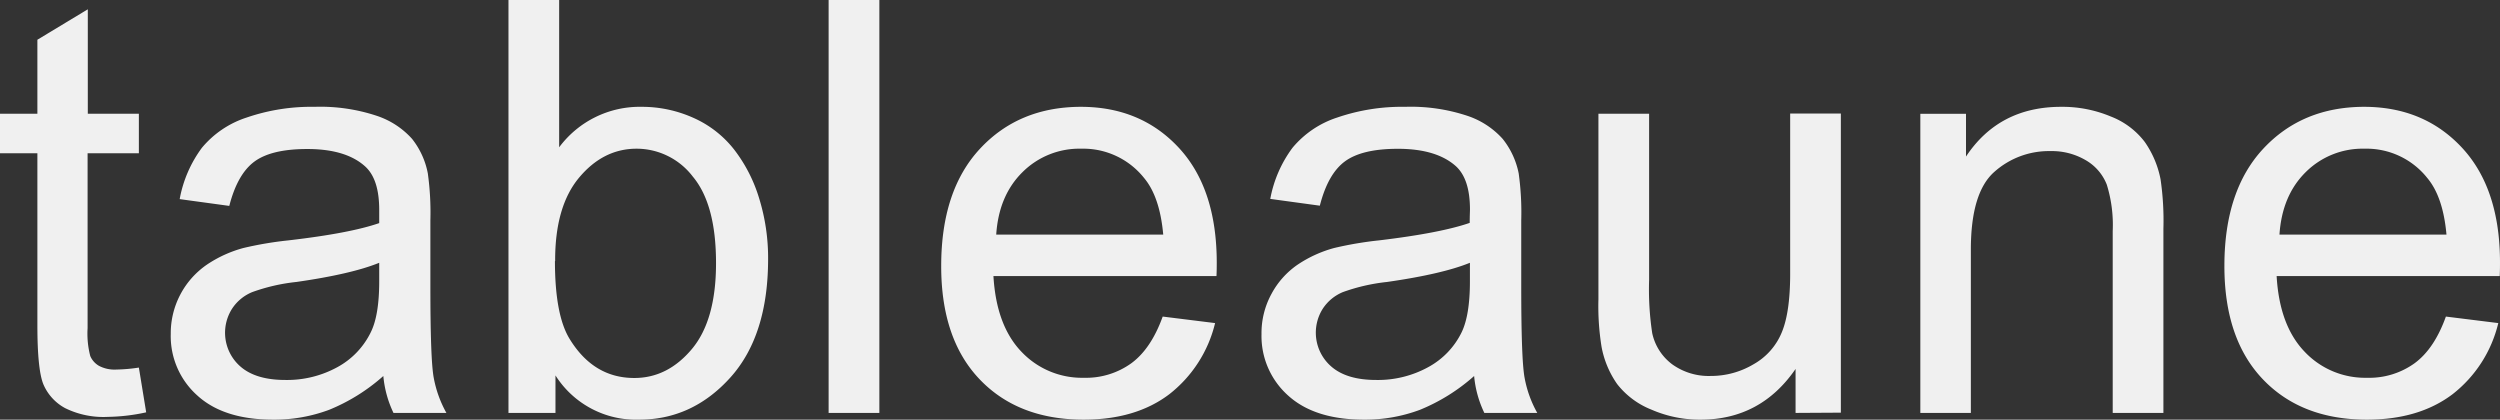 <svg xmlns="http://www.w3.org/2000/svg" viewBox="0 0 468.07 78.57"><rect x="0" y="0" width="468.07" height="78.57" fill="#333333" stroke="none"/><defs><style>.cls-1{fill:#f0f0f0;}</style></defs><g id="レイヤー_2" data-name="レイヤー 2"><g id="レイヤー_1-2" data-name="レイヤー 1"><path class="cls-1" d="M26,68.82l1.37,8.38a35.57,35.57,0,0,1-7.18.85,16.22,16.22,0,0,1-8-1.64,9.12,9.12,0,0,1-4-4.3Q7,69.46,7,60.91V28.69H0V21.3H7V7.44l9.44-5.7V21.3H26v7.39H16.4V61.44a16.73,16.73,0,0,0,.5,5.22,3.89,3.89,0,0,0,1.64,1.84,6.24,6.24,0,0,0,3.24.69A30.47,30.47,0,0,0,26,68.82Z"/><path class="cls-1" d="M71.77,70.4a35.25,35.25,0,0,1-10.15,6.33,29.33,29.33,0,0,1-10.47,1.84q-9.23,0-14.18-4.5a14.88,14.88,0,0,1-5-11.53,15.6,15.6,0,0,1,6.78-13,22.9,22.9,0,0,1,6.83-3.11A66.84,66.84,0,0,1,54.05,45Q65.56,43.66,71,41.77c0-1.3,0-2.13,0-2.48,0-3.87-.89-6.59-2.69-8.18Q64.71,27.9,57.53,27.9q-6.69,0-9.88,2.34t-4.72,8.31l-9.29-1.27a23.1,23.1,0,0,1,4.17-9.62A18.2,18.2,0,0,1,46.2,22a37.3,37.3,0,0,1,12.7-2,33.52,33.52,0,0,1,11.66,1.69A15.36,15.36,0,0,1,77.15,26a14.89,14.89,0,0,1,2.95,6.46,53,53,0,0,1,.48,8.76V53.84q0,13.25.6,16.74a21.37,21.37,0,0,0,2.4,6.73H73.67A20.19,20.19,0,0,1,71.77,70.4ZM71,49.2q-5.17,2.11-15.5,3.59a35.16,35.16,0,0,0-8.28,1.9,8.25,8.25,0,0,0-3.75,3.08A8.38,8.38,0,0,0,45,68.61c1.91,1.68,4.72,2.53,8.41,2.53a19.58,19.58,0,0,0,9.76-2.4,14.82,14.82,0,0,0,6.27-6.57Q71,59,71,52.68Z"/><path class="cls-1" d="M104,77.31h-8.8V0h9.49V27.58A18.78,18.78,0,0,1,120.08,20a23.5,23.5,0,0,1,9.78,2.08A19.93,19.93,0,0,1,137.45,28a28.26,28.26,0,0,1,4.67,9.09,37.67,37.67,0,0,1,1.69,11.39q0,14.4-7.12,22.26T119.6,78.57A17.83,17.83,0,0,1,104,70.29Zm-.1-28.43q0,10.08,2.74,14.56,4.48,7.34,12.13,7.33,6.22,0,10.76-5.41t4.53-16.11q0-11-4.35-16.19a13.24,13.24,0,0,0-10.52-5.22q-6.23,0-10.76,5.41T103.94,48.88Z"/><path class="cls-1" d="M155.14,77.31V0h9.5V77.31Z"/><path class="cls-1" d="M217.69,59.27l9.81,1.22a24,24,0,0,1-8.6,13.34q-6.27,4.74-16,4.74-12.28,0-19.49-7.56t-7.19-21.23q0-14.13,7.27-21.94T202.34,20q11.24,0,18.35,7.65t7.12,21.51c0,.56,0,1.41-.05,2.53H186q.54,9.24,5.22,14.14a15.59,15.59,0,0,0,11.71,4.9A14.5,14.5,0,0,0,211.83,68Q215.52,65.29,217.69,59.27ZM186.52,43.93h31.27q-.63-7.07-3.58-10.6a14.56,14.56,0,0,0-11.76-5.49,15.08,15.08,0,0,0-11,4.38Q187,36.6,186.52,43.93Z"/><path class="cls-1" d="M276,70.4a35.39,35.39,0,0,1-10.15,6.33,29.33,29.33,0,0,1-10.47,1.84q-9.22,0-14.19-4.5a14.91,14.91,0,0,1-5-11.53A15.3,15.3,0,0,1,238.07,55a15.5,15.5,0,0,1,4.9-5.46,23.13,23.13,0,0,1,6.83-3.11A67.4,67.4,0,0,1,258.24,45q11.49-1.38,16.93-3.27c0-1.3.05-2.13.05-2.48,0-3.87-.9-6.59-2.69-8.18q-3.64-3.21-10.81-3.21-6.69,0-9.89,2.34t-4.72,8.31l-9.28-1.27A23,23,0,0,1,242,27.66,18.22,18.22,0,0,1,250.38,22a37.36,37.36,0,0,1,12.71-2,33.56,33.56,0,0,1,11.66,1.69A15.42,15.42,0,0,1,281.34,26a15,15,0,0,1,3,6.46,53,53,0,0,1,.48,8.76V53.84q0,13.25.6,16.74a21.13,21.13,0,0,0,2.4,6.73h-9.91A20,20,0,0,1,276,70.4Zm-.79-21.2q-5.18,2.11-15.51,3.59a35.43,35.43,0,0,0-8.28,1.9,8.28,8.28,0,0,0-3.74,3.08,8.38,8.38,0,0,0,1.56,10.84c1.91,1.68,4.72,2.53,8.41,2.53a19.55,19.55,0,0,0,9.75-2.4,14.79,14.79,0,0,0,6.28-6.57q1.53-3.21,1.53-9.49Z"/><path class="cls-1" d="M336.18,77.31V69.08q-6.54,9.49-17.77,9.49a22.67,22.67,0,0,1-9.25-1.89,15.27,15.27,0,0,1-6.39-4.78,17.77,17.77,0,0,1-2.92-7,47.84,47.84,0,0,1-.58-8.86V21.3h9.49V52.37a55,55,0,0,0,.58,10,9.86,9.86,0,0,0,3.8,5.88,11.71,11.71,0,0,0,7.17,2.14,15.57,15.57,0,0,0,8-2.19,12.1,12.1,0,0,0,5.3-6q1.56-3.77,1.56-10.94v-30h9.49v56Z"/><path class="cls-1" d="M359.54,77.31v-56h8.55v8Q374.26,20,385.91,20a23.46,23.46,0,0,1,9.31,1.82,14.55,14.55,0,0,1,6.35,4.77,18.26,18.26,0,0,1,2.95,7,53.46,53.46,0,0,1,.53,9.23V77.31h-9.49V43.24a25.49,25.49,0,0,0-1.11-8.67A9.12,9.12,0,0,0,390.52,30a12.49,12.49,0,0,0-6.61-1.71,15.34,15.34,0,0,0-10.47,3.85Q369,36,369,46.72V77.31Z"/><path class="cls-1" d="M457.94,59.27l9.81,1.22a23.92,23.92,0,0,1-8.59,13.34q-6.29,4.74-16,4.74-12.28,0-19.49-7.56t-7.2-21.23q0-14.13,7.28-21.94T442.6,20q11.23,0,18.35,7.65t7.12,21.51c0,.56,0,1.41-.05,2.53H426.25q.53,9.24,5.22,14.14a15.57,15.57,0,0,0,11.71,4.9A14.5,14.5,0,0,0,452.09,68Q455.78,65.29,457.94,59.27ZM426.78,43.93h31.27q-.63-7.07-3.59-10.6a14.53,14.53,0,0,0-11.76-5.49,15.08,15.08,0,0,0-11,4.38Q427.26,36.6,426.78,43.93Z"/></g></g></svg>
